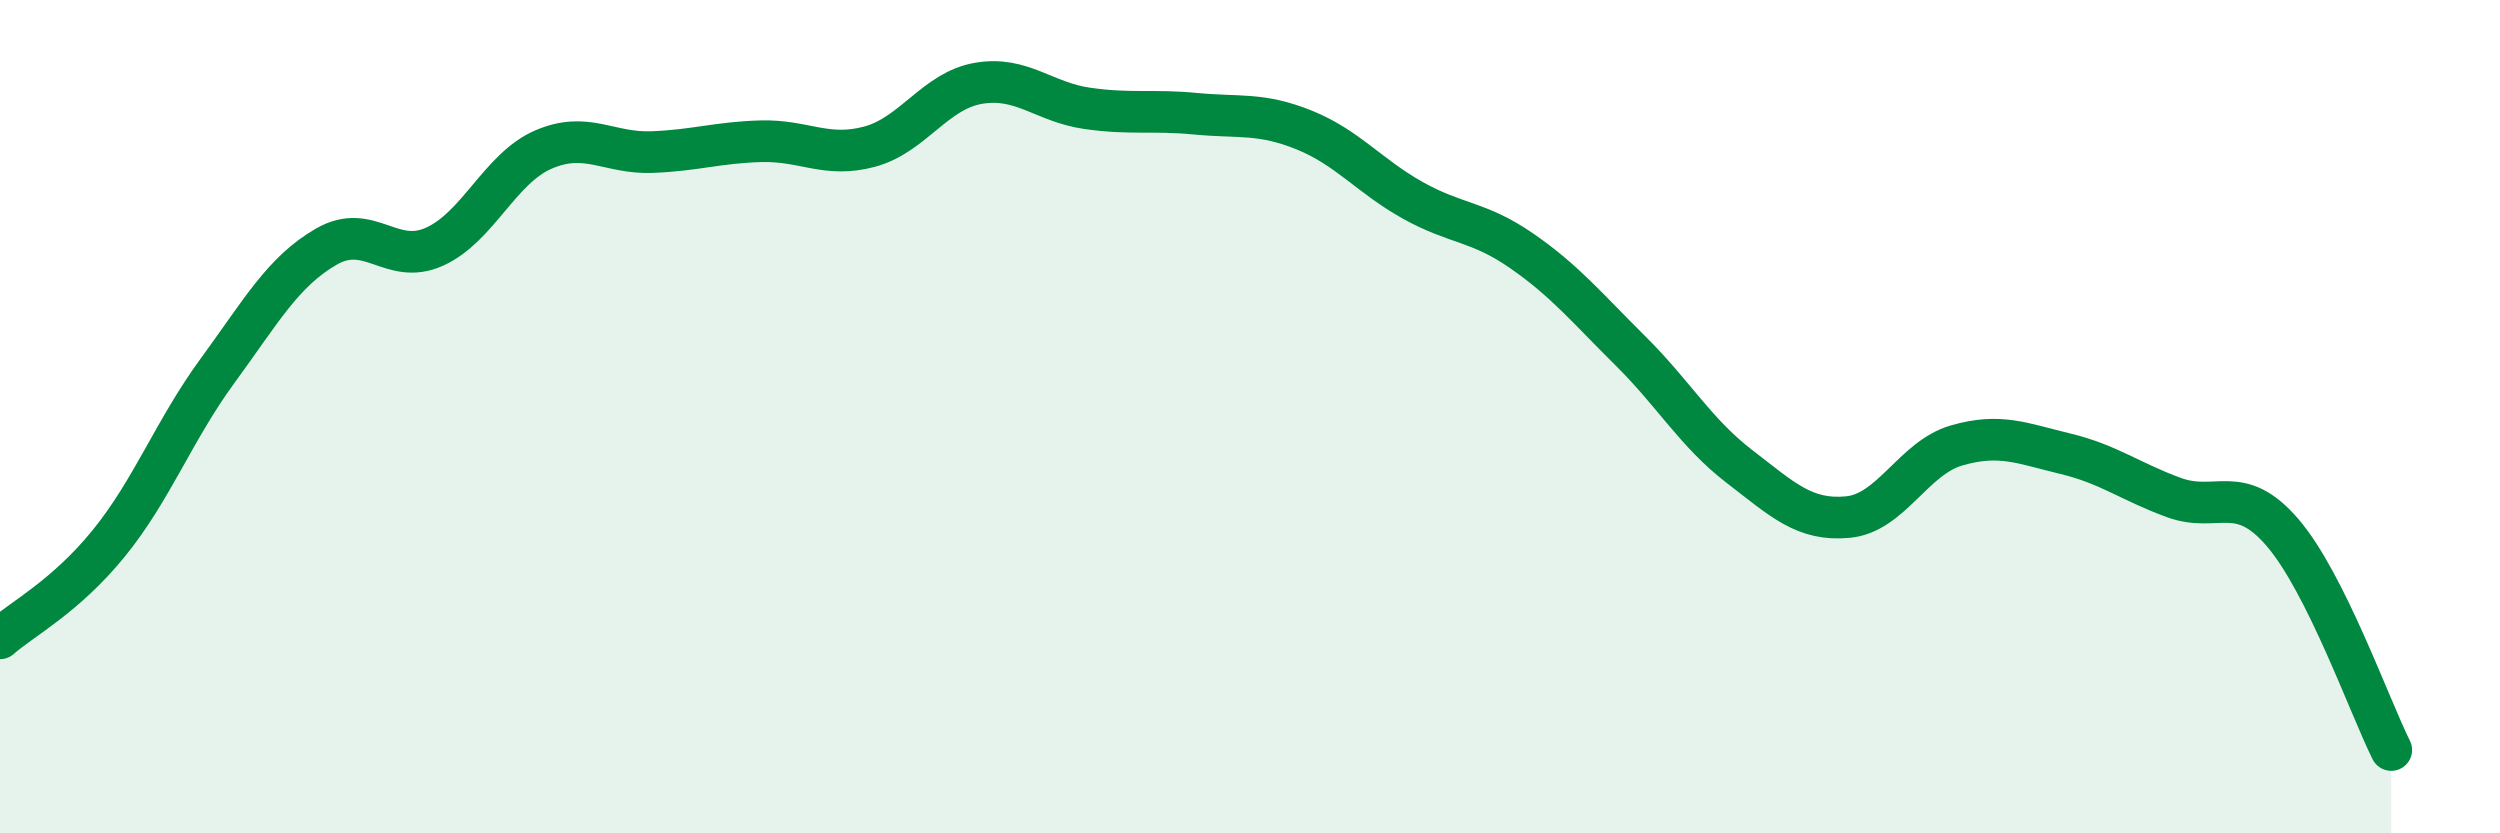 
    <svg width="60" height="20" viewBox="0 0 60 20" xmlns="http://www.w3.org/2000/svg">
      <path
        d="M 0,15.32 C 0.52,14.86 1.57,14.32 2.61,13.04 C 3.65,11.76 4.18,10.32 5.22,8.9 C 6.26,7.48 6.79,6.52 7.83,5.92 C 8.87,5.32 9.39,6.39 10.43,5.92 C 11.47,5.45 12,4.04 13.04,3.59 C 14.08,3.14 14.61,3.69 15.65,3.65 C 16.69,3.61 17.22,3.42 18.26,3.39 C 19.3,3.36 19.83,3.8 20.87,3.52 C 21.91,3.24 22.44,2.18 23.48,2 C 24.52,1.82 25.05,2.45 26.09,2.6 C 27.13,2.75 27.66,2.63 28.7,2.73 C 29.74,2.83 30.26,2.7 31.3,3.12 C 32.34,3.54 32.87,4.23 33.91,4.81 C 34.95,5.39 35.48,5.3 36.52,6.02 C 37.56,6.74 38.09,7.39 39.13,8.42 C 40.17,9.45 40.7,10.39 41.74,11.19 C 42.78,11.99 43.31,12.51 44.35,12.41 C 45.39,12.31 45.92,10.99 46.96,10.69 C 48,10.39 48.53,10.64 49.57,10.89 C 50.61,11.14 51.13,11.56 52.17,11.94 C 53.21,12.32 53.74,11.57 54.78,12.78 C 55.82,13.99 56.87,16.96 57.39,18L57.39 20L0 20Z"
        fill="#008740"
        opacity="0.1"
        stroke-linecap="round"
        stroke-linejoin="round"
      />
      <path
        d="M 0,15.32 C 0.52,14.86 1.57,14.32 2.61,13.04 C 3.65,11.76 4.18,10.32 5.22,8.9 C 6.26,7.48 6.79,6.52 7.83,5.92 C 8.87,5.32 9.39,6.39 10.43,5.92 C 11.47,5.45 12,4.04 13.04,3.59 C 14.08,3.14 14.61,3.69 15.65,3.65 C 16.69,3.61 17.22,3.42 18.26,3.39 C 19.3,3.36 19.83,3.8 20.87,3.52 C 21.91,3.24 22.44,2.18 23.48,2 C 24.52,1.82 25.05,2.45 26.09,2.6 C 27.13,2.75 27.66,2.63 28.7,2.73 C 29.74,2.83 30.26,2.7 31.3,3.12 C 32.34,3.54 32.87,4.23 33.91,4.81 C 34.95,5.39 35.48,5.3 36.52,6.02 C 37.56,6.74 38.09,7.39 39.13,8.42 C 40.17,9.45 40.7,10.39 41.74,11.19 C 42.78,11.99 43.31,12.51 44.35,12.41 C 45.39,12.31 45.92,10.99 46.96,10.69 C 48,10.39 48.53,10.64 49.57,10.89 C 50.61,11.14 51.13,11.56 52.17,11.94 C 53.21,12.32 53.74,11.57 54.78,12.78 C 55.82,13.99 56.87,16.96 57.39,18"
        stroke="#008740"
        stroke-width="1"
        fill="none"
        stroke-linecap="round"
        stroke-linejoin="round"
      />
    </svg>
  